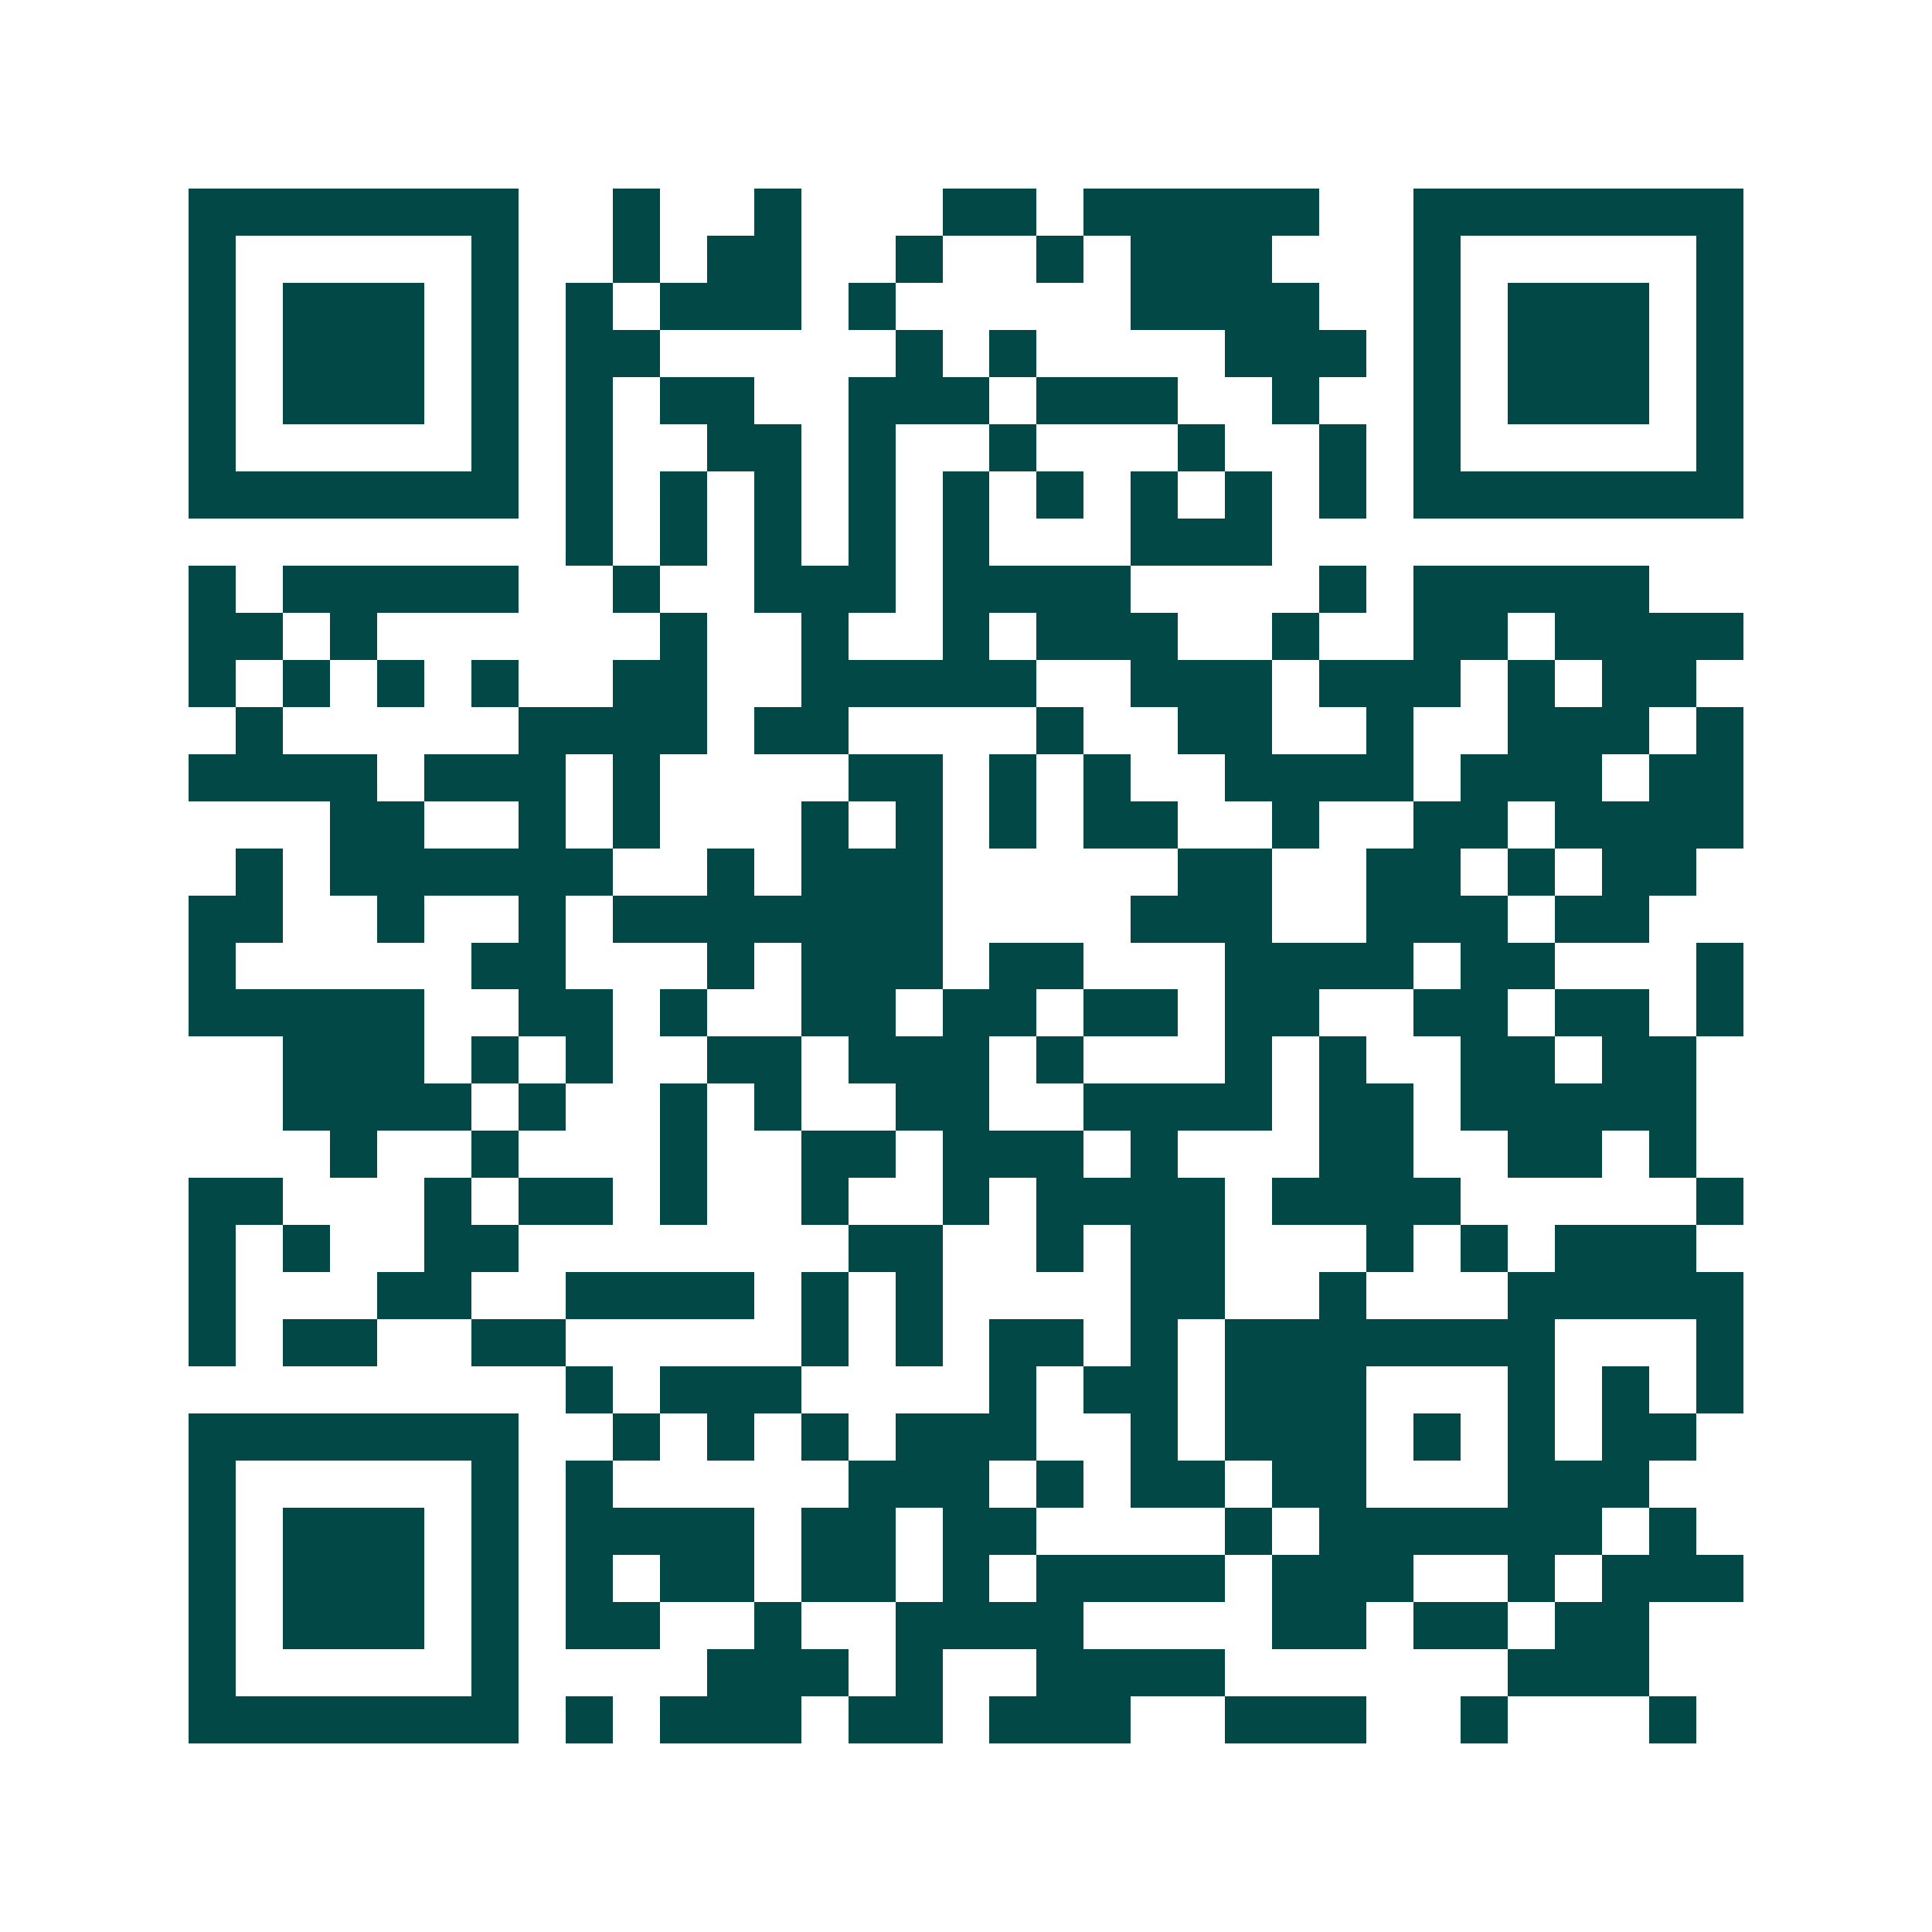 <svg xmlns="http://www.w3.org/2000/svg" width="200" height="200" viewBox="0 0 41 41" shape-rendering="crispEdges"><path fill="#ffffff" d="M0 0h41v41H0z"/><path stroke="#014847" d="M4 4.5h7m2 0h1m2 0h1m3 0h2m1 0h5m2 0h7M4 5.5h1m5 0h1m2 0h1m1 0h2m2 0h1m2 0h1m1 0h3m3 0h1m5 0h1M4 6.5h1m1 0h3m1 0h1m1 0h1m1 0h3m1 0h1m5 0h4m2 0h1m1 0h3m1 0h1M4 7.5h1m1 0h3m1 0h1m1 0h2m5 0h1m1 0h1m4 0h3m1 0h1m1 0h3m1 0h1M4 8.5h1m1 0h3m1 0h1m1 0h1m1 0h2m2 0h3m1 0h3m2 0h1m2 0h1m1 0h3m1 0h1M4 9.5h1m5 0h1m1 0h1m2 0h2m1 0h1m2 0h1m3 0h1m2 0h1m1 0h1m5 0h1M4 10.5h7m1 0h1m1 0h1m1 0h1m1 0h1m1 0h1m1 0h1m1 0h1m1 0h1m1 0h1m1 0h7M12 11.5h1m1 0h1m1 0h1m1 0h1m1 0h1m3 0h3M4 12.5h1m1 0h5m2 0h1m2 0h3m1 0h4m4 0h1m1 0h5M4 13.5h2m1 0h1m6 0h1m2 0h1m2 0h1m1 0h3m2 0h1m2 0h2m1 0h4M4 14.5h1m1 0h1m1 0h1m1 0h1m2 0h2m2 0h5m2 0h3m1 0h3m1 0h1m1 0h2M5 15.5h1m5 0h4m1 0h2m4 0h1m2 0h2m2 0h1m2 0h3m1 0h1M4 16.5h4m1 0h3m1 0h1m4 0h2m1 0h1m1 0h1m2 0h4m1 0h3m1 0h2M7 17.5h2m2 0h1m1 0h1m3 0h1m1 0h1m1 0h1m1 0h2m2 0h1m2 0h2m1 0h4M5 18.5h1m1 0h6m2 0h1m1 0h3m5 0h2m2 0h2m1 0h1m1 0h2M4 19.5h2m2 0h1m2 0h1m1 0h7m4 0h3m2 0h3m1 0h2M4 20.5h1m5 0h2m3 0h1m1 0h3m1 0h2m3 0h4m1 0h2m3 0h1M4 21.5h5m2 0h2m1 0h1m2 0h2m1 0h2m1 0h2m1 0h2m2 0h2m1 0h2m1 0h1M6 22.5h3m1 0h1m1 0h1m2 0h2m1 0h3m1 0h1m3 0h1m1 0h1m2 0h2m1 0h2M6 23.5h4m1 0h1m2 0h1m1 0h1m2 0h2m2 0h4m1 0h2m1 0h5M7 24.5h1m2 0h1m3 0h1m2 0h2m1 0h3m1 0h1m3 0h2m2 0h2m1 0h1M4 25.5h2m3 0h1m1 0h2m1 0h1m2 0h1m2 0h1m1 0h4m1 0h4m5 0h1M4 26.5h1m1 0h1m2 0h2m7 0h2m2 0h1m1 0h2m3 0h1m1 0h1m1 0h3M4 27.5h1m3 0h2m2 0h4m1 0h1m1 0h1m4 0h2m2 0h1m3 0h5M4 28.5h1m1 0h2m2 0h2m5 0h1m1 0h1m1 0h2m1 0h1m1 0h7m3 0h1M12 29.5h1m1 0h3m4 0h1m1 0h2m1 0h3m3 0h1m1 0h1m1 0h1M4 30.5h7m2 0h1m1 0h1m1 0h1m1 0h3m2 0h1m1 0h3m1 0h1m1 0h1m1 0h2M4 31.5h1m5 0h1m1 0h1m5 0h3m1 0h1m1 0h2m1 0h2m3 0h3M4 32.5h1m1 0h3m1 0h1m1 0h4m1 0h2m1 0h2m4 0h1m1 0h6m1 0h1M4 33.5h1m1 0h3m1 0h1m1 0h1m1 0h2m1 0h2m1 0h1m1 0h4m1 0h3m2 0h1m1 0h3M4 34.5h1m1 0h3m1 0h1m1 0h2m2 0h1m2 0h4m4 0h2m1 0h2m1 0h2M4 35.5h1m5 0h1m4 0h3m1 0h1m2 0h4m6 0h3M4 36.5h7m1 0h1m1 0h3m1 0h2m1 0h3m2 0h3m2 0h1m3 0h1"/></svg>
